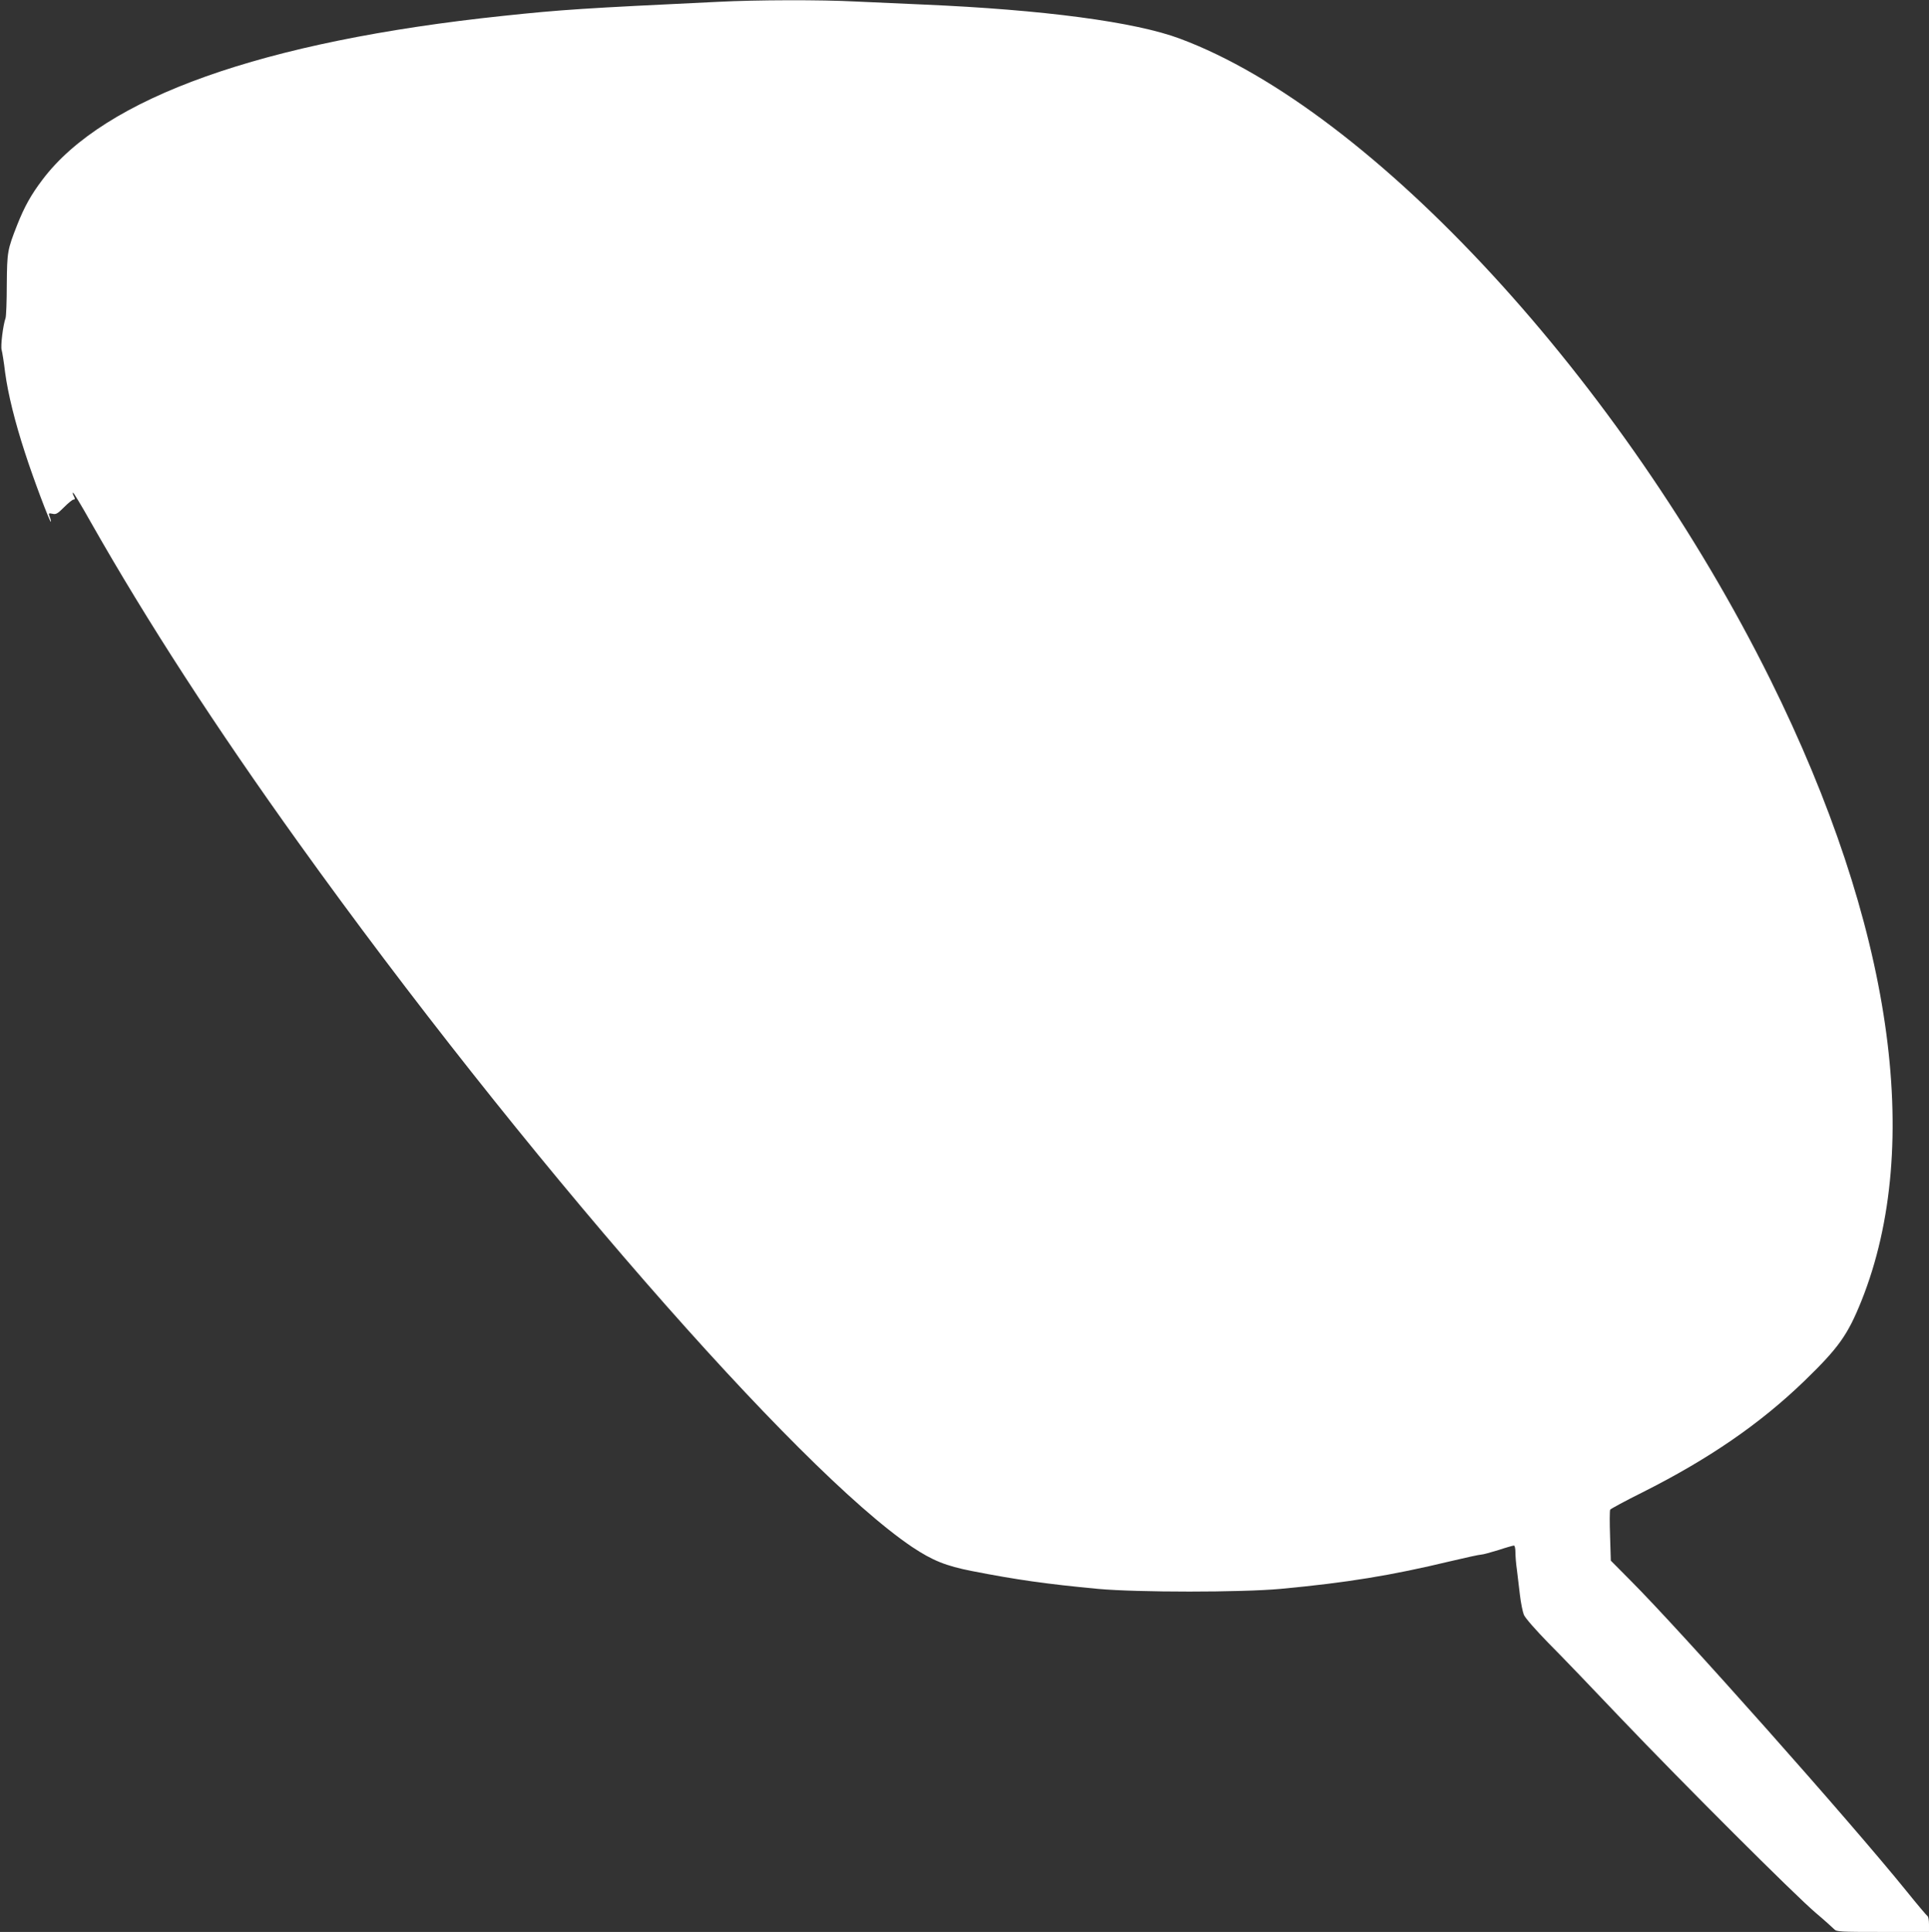 <?xml version="1.0" standalone="no"?>
<!DOCTYPE svg PUBLIC "-//W3C//DTD SVG 20010904//EN"
 "http://www.w3.org/TR/2001/REC-SVG-20010904/DTD/svg10.dtd">
<svg version="1.0" xmlns="http://www.w3.org/2000/svg"
 width="1278pt" height="1280pt" viewBox="0 0 1278 1280"
 preserveAspectRatio="xMidYMid meet">
<rect x="0" y="0" width="1278" height="1280" fill="#333333" stroke="none"/>
<g transform="translate(0,1280) scale(0.1,-0.1)"
fill="#ffffff" stroke="none">
<path d="M4760 12788 c-900 -43 -1038 -52 -1425 -93 -1595 -168 -2644 -541
-3054 -1086 -75 -99 -119 -178 -167 -299 -65 -166 -67 -177 -69 -395 0 -110
-4 -210 -8 -222 -17 -47 -34 -187 -26 -212 4 -14 15 -81 23 -149 19 -142 65
-328 132 -533 53 -165 165 -462 171 -456 2 2 -1 16 -7 31 -10 27 -9 27 18 22
23 -6 34 1 77 44 27 27 55 50 62 50 11 0 11 5 3 21 -7 11 -9 23 -7 26 3 2 56
-85 117 -194 375 -661 828 -1360 1379 -2128 1469 -2049 3301 -4151 4065 -4665
134 -89 222 -125 396 -159 296 -58 495 -86 834 -118 262 -24 948 -24 1211 0
439 41 733 89 1124 183 101 24 193 44 204 44 11 0 62 14 114 30 51 17 98 30
103 30 6 0 10 -20 10 -45 0 -24 4 -77 10 -117 5 -40 14 -115 20 -167 6 -51 18
-110 26 -130 9 -21 77 -99 162 -186 82 -82 298 -307 481 -500 415 -435 1151
-1170 1291 -1289 58 -49 112 -98 122 -108 15 -17 38 -18 322 -18 l306 0 0 49
c0 28 -4 53 -10 56 -5 3 -67 76 -137 163 -380 470 -1497 1727 -1834 2064
l-127 128 -5 163 c-3 89 -3 168 1 175 5 6 100 58 213 114 440 221 780 455
1073 738 227 220 287 304 378 530 415 1036 202 2492 -602 4115 -979 1974
-2635 3773 -3913 4249 -296 111 -906 192 -1702 226 -137 6 -339 15 -447 20
-229 12 -655 11 -908 -2z"/>
</g>
</svg>
